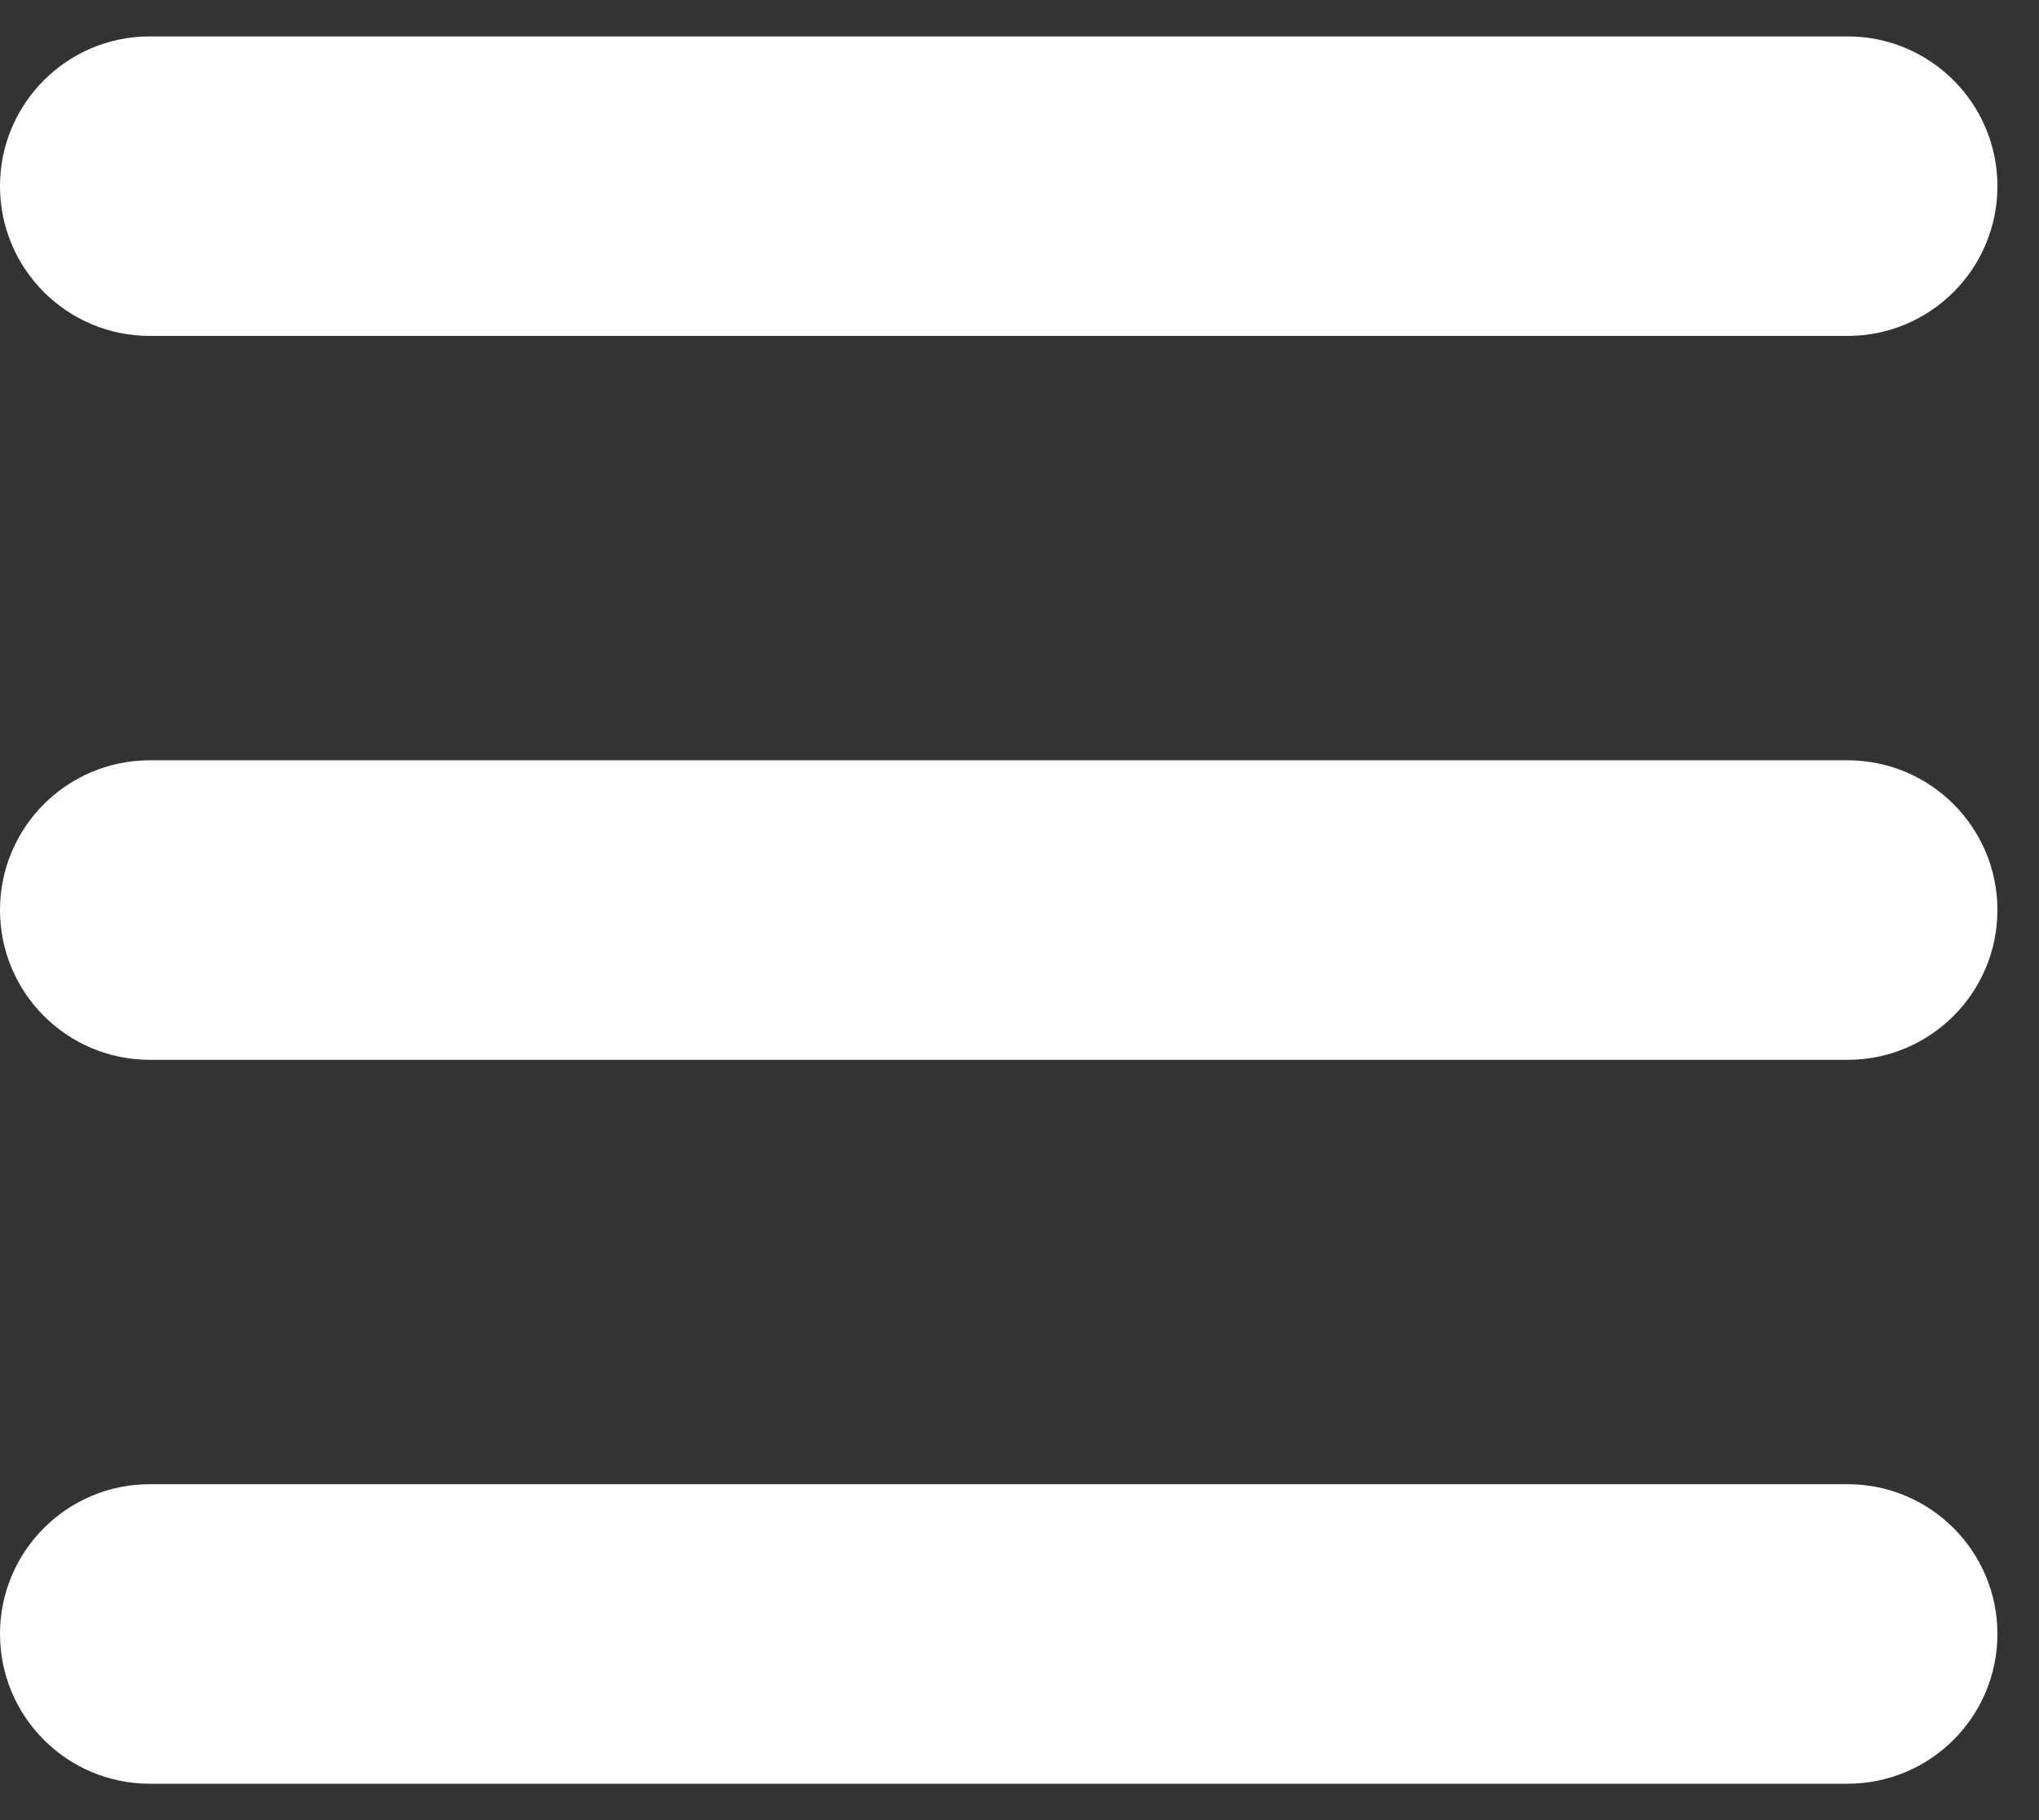 <svg width="28" height="25" viewBox="0 0 28 25" fill="none" xmlns="http://www.w3.org/2000/svg">
<rect x="0" y="0" width="28" height="25" fill="#333333" stroke="none"/>
<g clip-path="url(#clip0_618_1492)">
<path d="M2.057 0.5C0.921 0.5 0 1.421 0 2.557C0 3.693 0.921 4.614 2.057 4.614H25.371C26.508 4.614 27.429 3.693 27.429 2.557C27.429 1.421 26.508 0.5 25.371 0.5H2.057ZM2.057 10.443C0.921 10.443 0 11.364 0 12.5C0 13.636 0.921 14.557 2.057 14.557H25.371C26.508 14.557 27.429 13.636 27.429 12.5C27.429 11.364 26.508 10.443 25.371 10.443H2.057ZM2.057 20.386C0.921 20.386 0 21.307 0 22.443C0 23.579 0.921 24.5 2.057 24.5H25.371C26.508 24.5 27.429 23.579 27.429 22.443C27.429 21.307 26.508 20.386 25.371 20.386H2.057Z" fill="white"/>
</g>
<defs>
<clipPath id="clip0_618_1492">
<rect width="27.429" height="24" fill="white" transform="translate(0 0.5)"/>
</clipPath>
</defs>
</svg>

